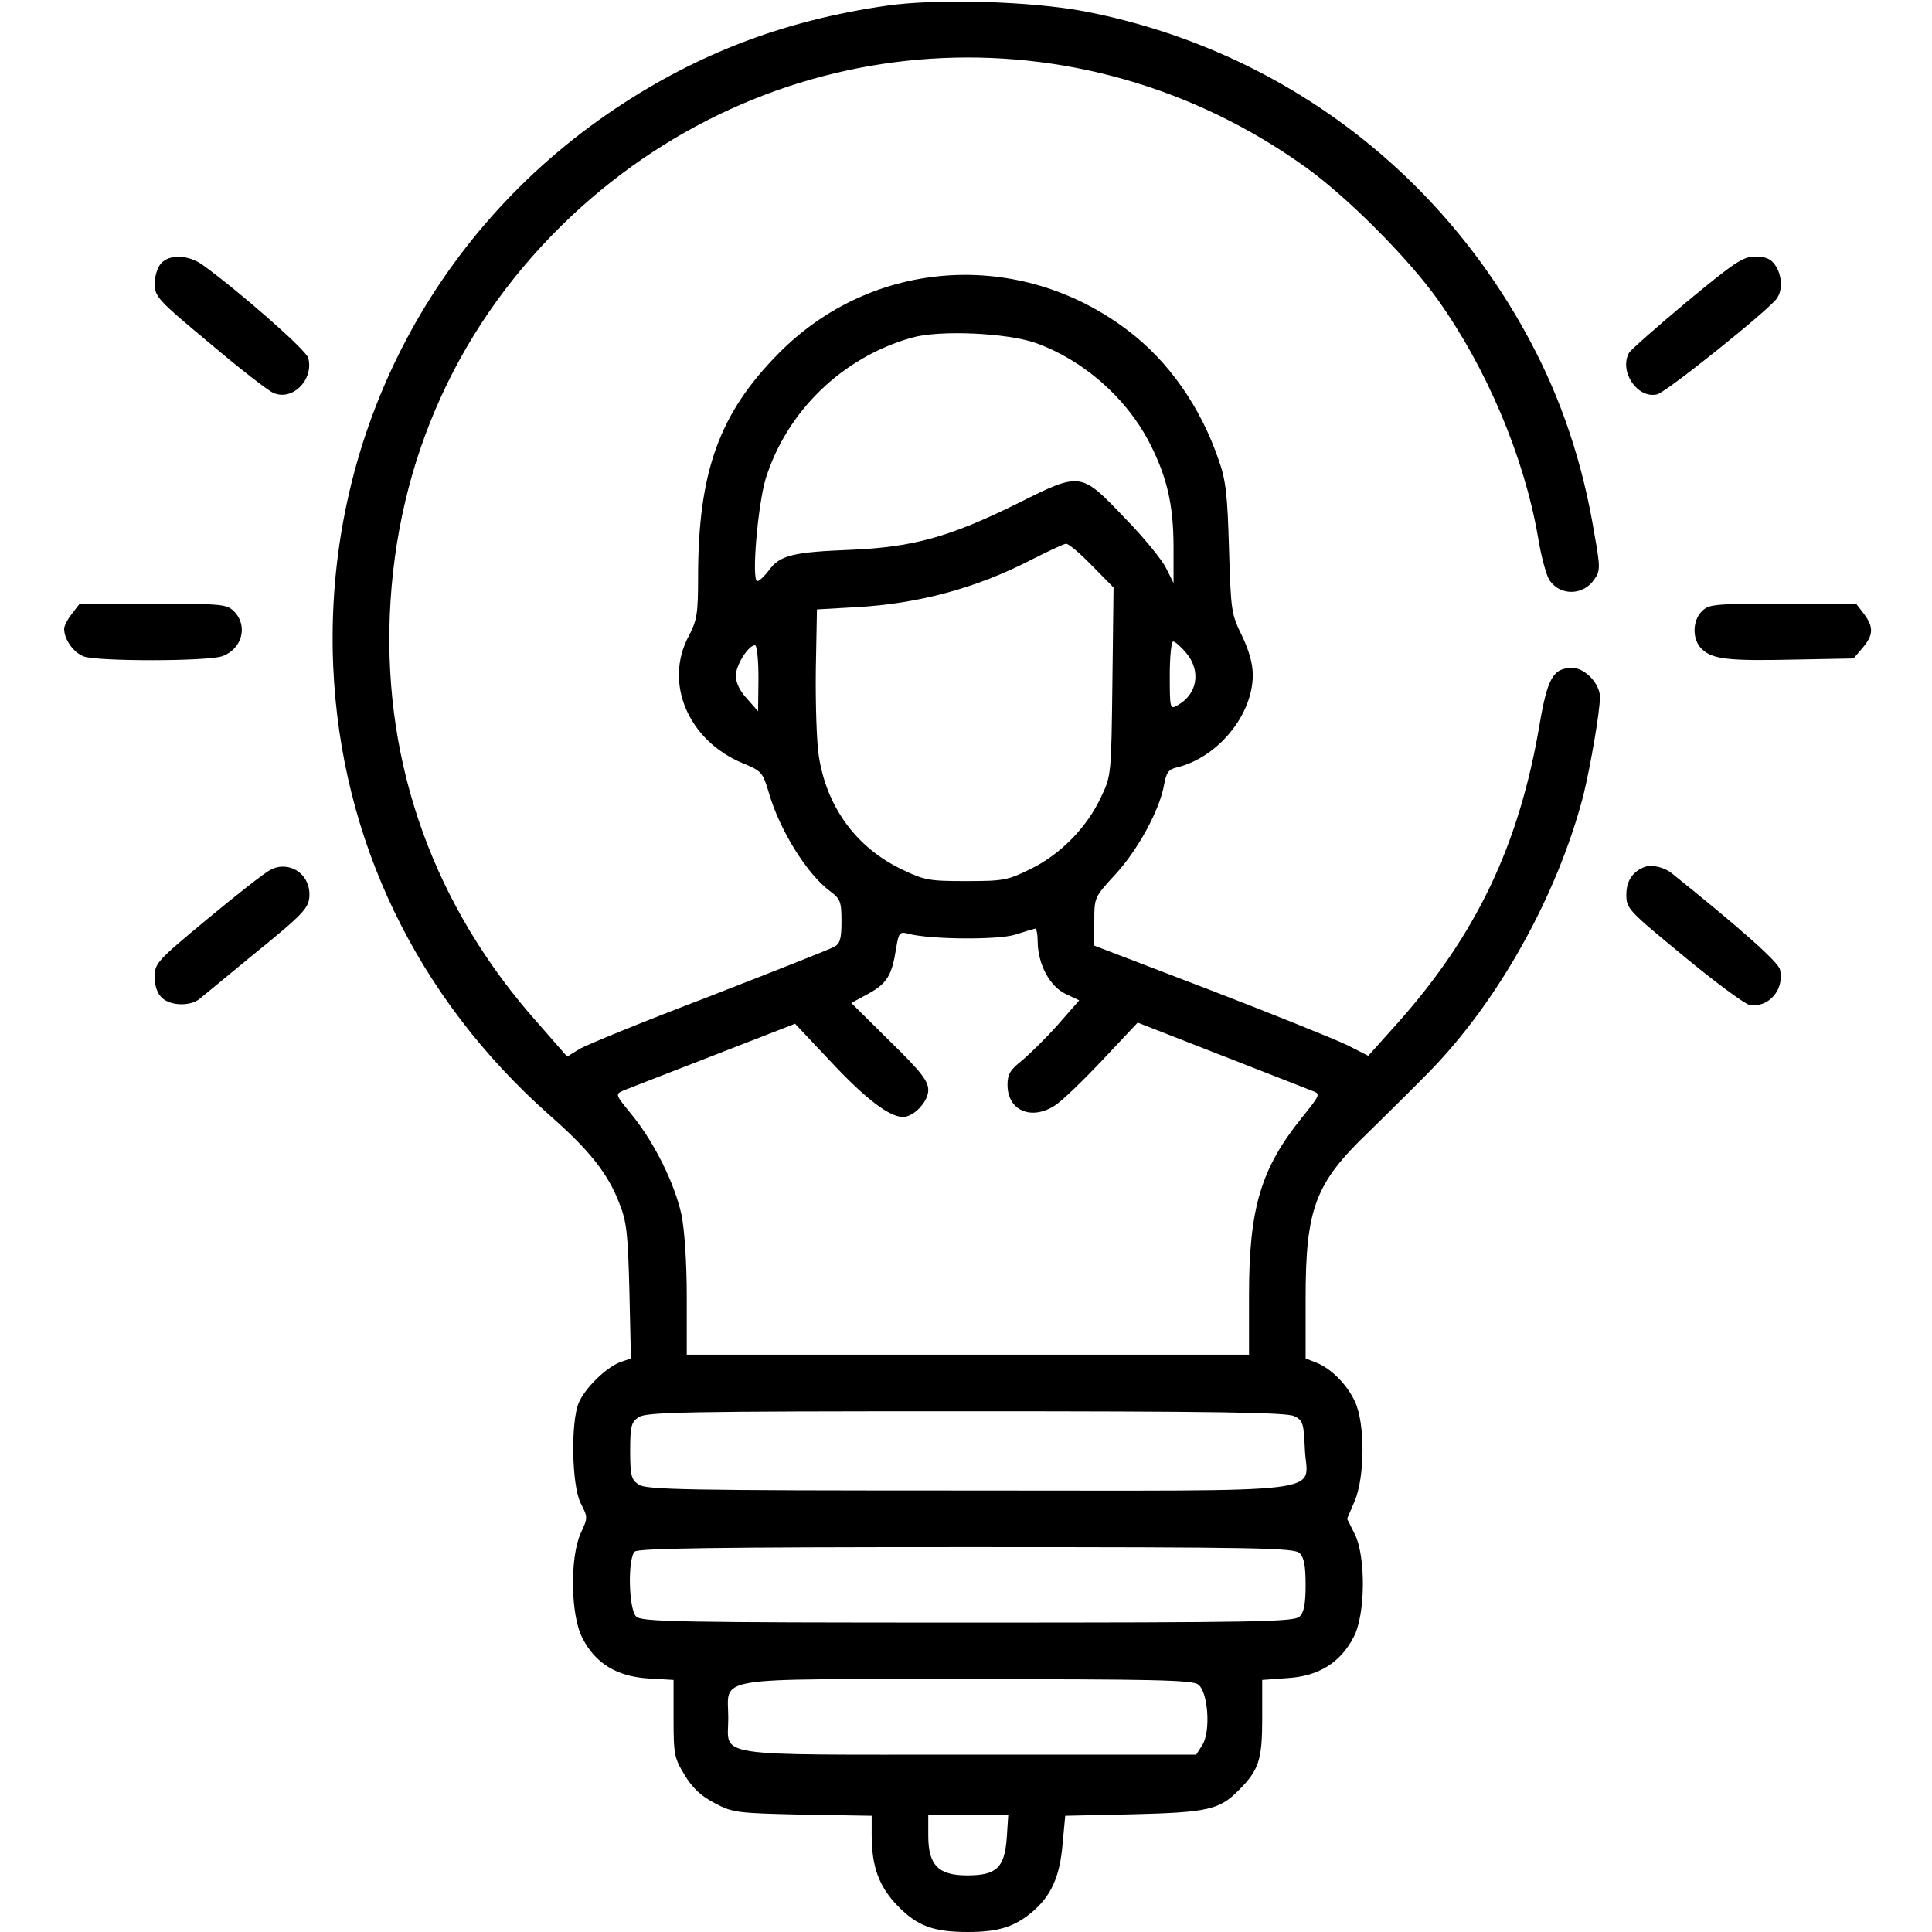 <?xml version="1.0" encoding="UTF-8" standalone="no"?> <svg xmlns="http://www.w3.org/2000/svg" width="512pt" height="512pt" viewBox="0 0 512 512" preserveAspectRatio="xMidYMid meet"> <g transform="translate(0,512) scale(0.1,-0.1)" fill="#000000" stroke="none"> <path d="M2350 5105 c-271 -39 -499 -126 -718 -272 -494 -330 -774 -883 -749 -1478 20 -461 221 -878 573 -1190 106 -93 155 -155 185 -233 20 -50 23 -80 27 -234 l4 -178 -29 -10 c-38 -15 -92 -68 -109 -107 -22 -51 -19 -220 5 -267 19 -37 19 -38 0 -79 -29 -64 -27 -217 4 -277 34 -68 92 -103 175 -108 l67 -4 0 -102 c0 -97 2 -105 30 -151 21 -35 45 -56 80 -74 47 -25 59 -26 232 -30 l183 -3 0 -50 c0 -85 19 -137 69 -189 52 -53 94 -69 186 -69 79 0 122 13 168 51 52 43 76 95 83 183 l7 74 181 4 c197 5 228 12 279 64 53 53 62 80 62 190 l0 102 68 5 c82 5 139 41 174 108 32 59 33 215 3 274 l-20 40 20 47 c27 63 28 205 1 263 -21 46 -64 89 -103 104 l-28 11 0 157 c0 241 25 307 167 443 48 47 121 119 161 160 183 187 339 467 408 732 18 73 44 221 44 261 0 35 -40 77 -73 77 -51 0 -66 -27 -87 -150 -54 -319 -167 -556 -376 -791 l-78 -87 -55 28 c-31 15 -194 81 -363 146 l-308 118 0 64 c0 64 0 64 56 125 60 65 118 172 129 238 6 32 12 40 33 45 109 26 202 139 202 245 0 31 -10 65 -29 105 -28 57 -29 66 -34 229 -4 142 -8 181 -27 235 -48 141 -133 263 -242 345 -285 216 -674 191 -923 -60 -159 -160 -215 -315 -215 -595 0 -97 -3 -114 -25 -156 -66 -124 -1 -276 142 -336 51 -21 54 -24 70 -77 28 -99 101 -217 163 -263 27 -20 30 -27 30 -80 0 -46 -4 -59 -19 -67 -10 -6 -160 -65 -332 -132 -173 -66 -328 -129 -345 -140 l-31 -19 -77 88 c-274 307 -409 681 -393 1082 17 413 185 779 483 1059 541 506 1343 559 1944 128 109 -78 269 -238 348 -348 131 -183 231 -419 268 -633 8 -50 22 -101 30 -113 28 -43 91 -42 120 3 15 21 15 32 -1 121 -31 188 -88 357 -172 513 -245 457 -672 772 -1179 870 -143 27 -393 34 -524 15z m395 -894 c125 -45 237 -143 299 -260 48 -92 66 -167 66 -281 l0 -95 -20 40 c-11 22 -59 81 -108 131 -118 124 -117 124 -285 40 -180 -89 -277 -116 -442 -123 -152 -6 -188 -14 -217 -54 -12 -16 -26 -29 -31 -29 -16 0 1 200 22 271 56 179 203 322 387 374 73 21 252 13 329 -14z m148 -589 l58 -59 -3 -249 c-3 -246 -3 -250 -30 -306 -37 -80 -107 -152 -187 -191 -61 -30 -72 -32 -171 -32 -97 0 -110 2 -170 31 -121 58 -199 165 -220 300 -6 38 -9 141 -8 229 l3 160 105 6 c163 9 316 50 460 124 47 24 90 44 95 44 6 1 37 -25 68 -57z m251 -233 c40 -48 29 -110 -25 -139 -18 -10 -19 -7 -19 80 0 49 4 90 9 90 5 0 21 -14 35 -31z m-1134 -66 l-1 -88 -29 33 c-19 20 -30 43 -30 61 0 28 33 81 51 81 5 0 9 -39 9 -87z m740 -700 c1 -59 32 -117 74 -137 l36 -17 -56 -64 c-31 -35 -74 -77 -95 -95 -32 -25 -39 -37 -39 -65 0 -68 63 -95 125 -55 17 10 73 64 125 119 l95 101 220 -86 c121 -47 230 -90 243 -95 22 -8 21 -10 -28 -71 -108 -134 -140 -239 -140 -470 l0 -158 -745 0 -745 0 0 153 c0 92 -6 178 -14 218 -18 82 -71 190 -131 264 -45 55 -45 55 -23 65 13 5 120 47 239 93 l216 84 98 -104 c89 -95 152 -143 188 -143 29 0 67 41 67 71 0 24 -18 48 -102 130 l-102 101 46 25 c49 27 62 49 73 121 7 41 9 44 34 37 60 -15 236 -16 281 -2 25 8 48 15 53 16 4 1 7 -16 7 -36z m680 -1256 c23 -11 25 -19 28 -87 5 -122 99 -110 -892 -110 -755 0 -854 2 -874 16 -19 13 -22 24 -22 89 0 65 3 76 22 89 20 14 119 16 868 16 660 0 850 -3 870 -13z m14 -363 c12 -11 16 -35 16 -84 0 -49 -4 -73 -16 -84 -14 -14 -107 -16 -879 -16 -772 0 -865 2 -879 16 -20 19 -23 153 -4 172 9 9 218 12 879 12 775 0 869 -2 883 -16z m-269 -348 c27 -19 34 -126 11 -161 l-16 -25 -602 0 c-694 0 -638 -8 -638 97 0 112 -56 103 633 103 486 0 597 -2 612 -14z m-507 -407 c-6 -79 -27 -99 -105 -99 -76 0 -103 27 -103 105 l0 55 106 0 106 0 -4 -61z"></path> <path d="M427 4422 c-10 -10 -17 -35 -17 -54 0 -34 8 -43 145 -157 79 -67 155 -126 169 -132 50 -23 108 34 93 92 -5 21 -182 176 -280 247 -38 27 -88 29 -110 4z"></path> <path d="M4470 4320 c-79 -66 -148 -127 -153 -135 -27 -50 23 -123 75 -110 24 6 289 218 316 253 17 22 15 63 -4 90 -11 16 -25 22 -52 22 -33 0 -54 -14 -182 -120z"></path> <path d="M191 3494 c-12 -15 -21 -33 -21 -40 0 -29 25 -64 53 -74 40 -13 325 -13 366 1 53 19 69 81 31 119 -19 19 -33 20 -214 20 l-195 0 -20 -26z"></path> <path d="M4510 3500 c-25 -25 -26 -74 -1 -99 28 -28 69 -33 246 -29 l157 3 24 28 c29 34 30 56 3 91 l-20 26 -195 0 c-181 0 -195 -1 -214 -20z"></path> <path d="M717 2815 c-16 -8 -91 -67 -168 -131 -134 -111 -139 -117 -139 -153 0 -25 7 -44 20 -56 23 -21 75 -22 99 -2 9 7 70 58 136 112 143 116 155 129 155 165 0 56 -55 90 -103 65z"></path> <path d="M4360 2823 c-33 -12 -50 -37 -50 -74 0 -37 5 -42 151 -162 83 -69 162 -127 175 -130 51 -9 94 41 81 94 -5 20 -105 109 -287 255 -20 16 -52 23 -70 17z"></path> </g> </svg> 